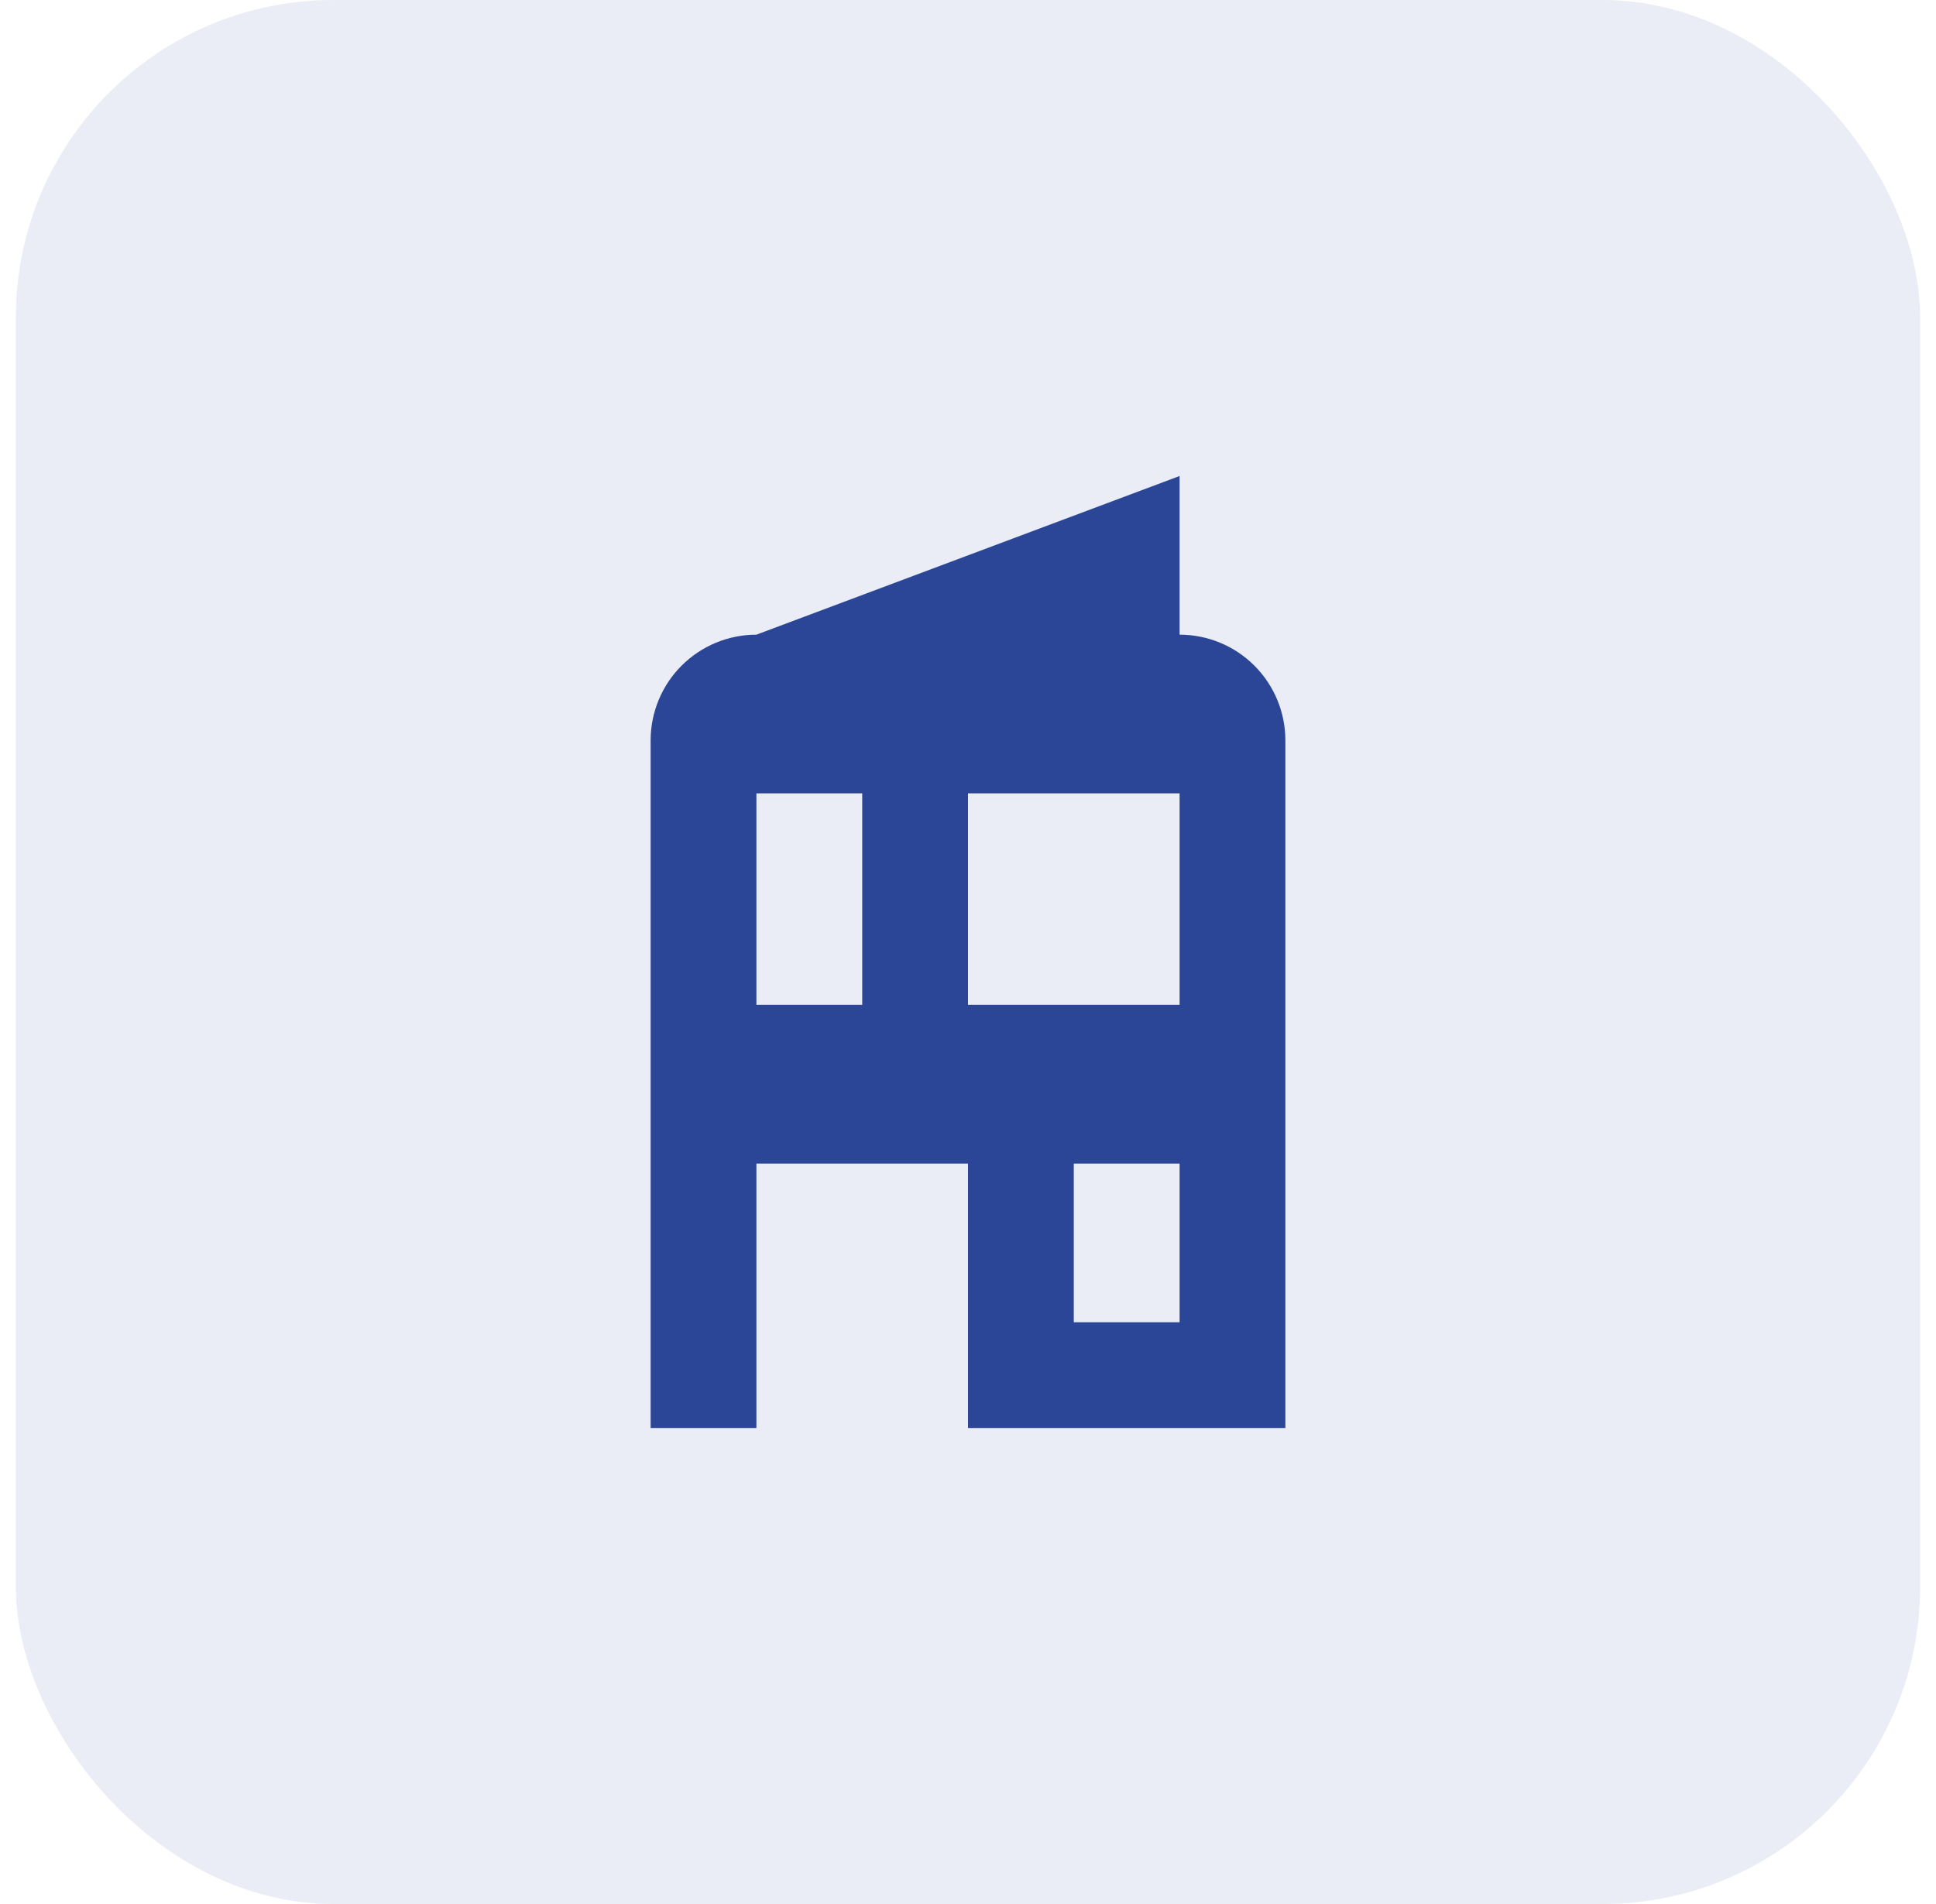 <svg width="61" height="60" viewBox="0 0 61 60" fill="none" xmlns="http://www.w3.org/2000/svg"><rect x="0.5" width="60" height="60" rx="10" fill="#2C4697" fill-opacity="0.1"/><path d="M20.5 45V23.333C20.5 22.449 20.851 21.601 21.476 20.976C22.101 20.351 22.949 20 23.833 20L37.167 15V20C38.051 20 38.899 20.351 39.524 20.976C40.149 21.601 40.5 22.449 40.5 23.333V45H30.5V36.667H23.833V45H20.5ZM33.833 41.667H37.167V36.667H33.833V41.667ZM23.833 31.667H27.167V25H23.833V31.667ZM30.5 31.667H37.167V25H30.5V31.667Z" fill="#2C4697"/></svg>